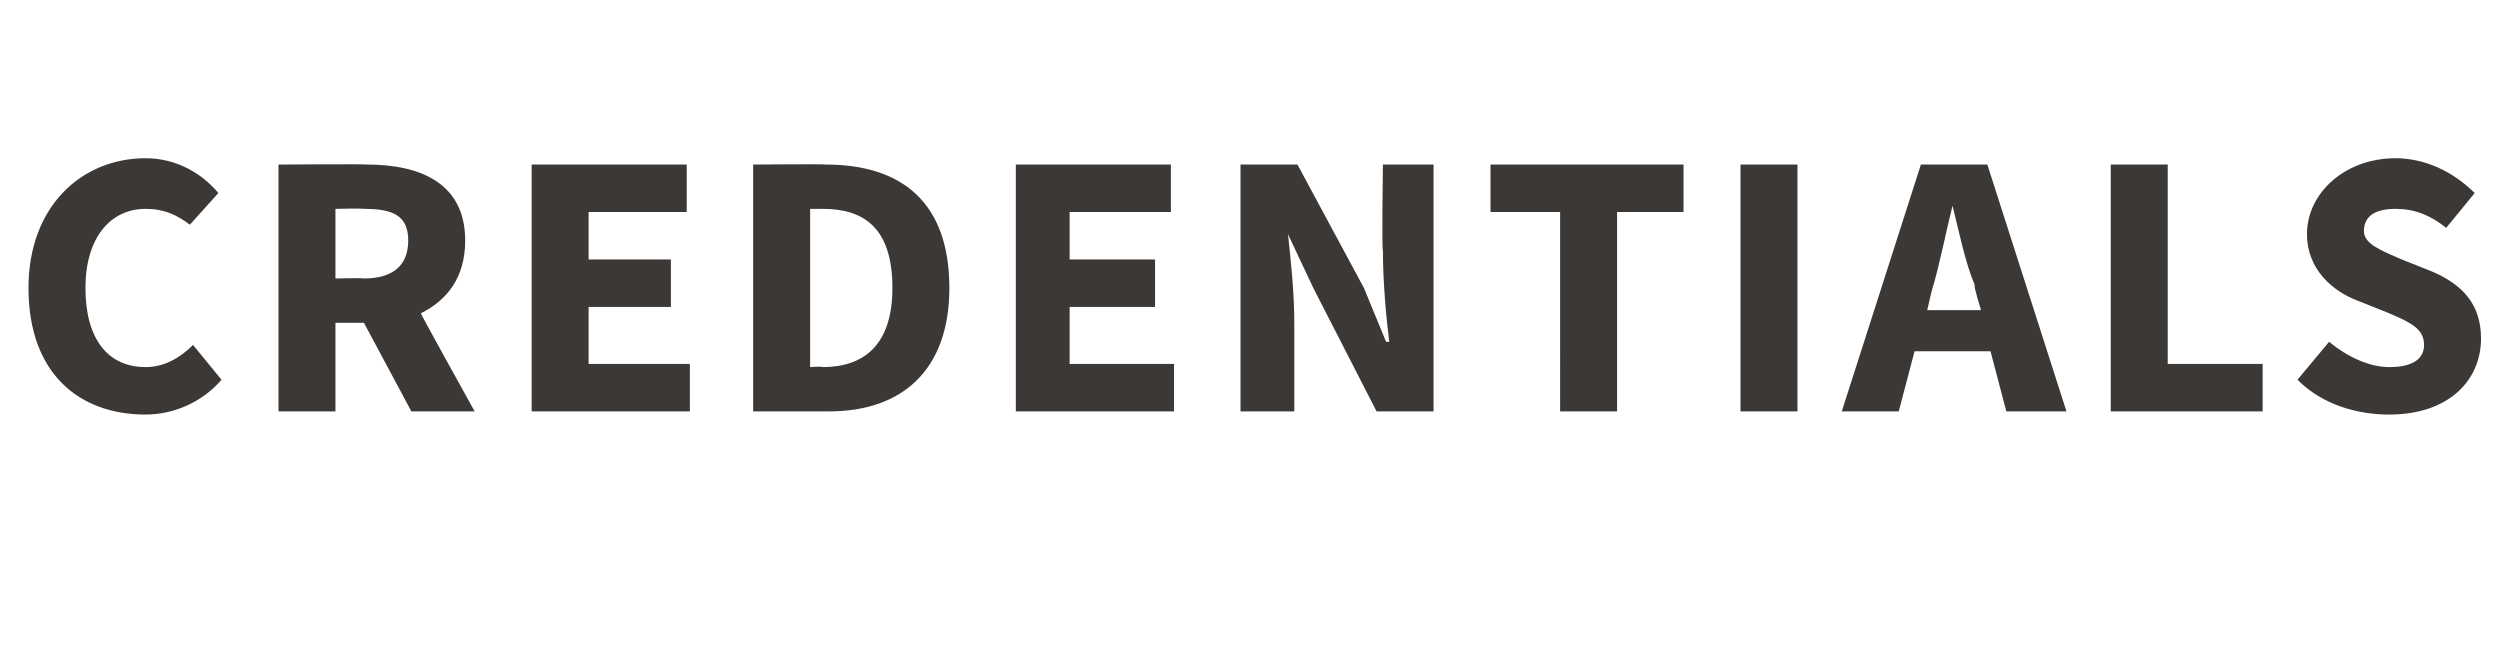 <?xml version="1.0" standalone="no"?><!DOCTYPE svg PUBLIC "-//W3C//DTD SVG 1.1//EN" "http://www.w3.org/Graphics/SVG/1.1/DTD/svg11.dtd"><svg xmlns="http://www.w3.org/2000/svg" version="1.1" width="79px" height="21px" viewBox="0 -4 79 21" style="top:-4px"><desc>credentialS</desc><defs/><g id="Polygon14876"><path d="m4.6 1c1 0 1.8.5 2.3 1.1l-.9 1c-.4-.3-.8-.5-1.4-.5c-1.1 0-1.9.9-1.9 2.5c0 1.6.7 2.5 1.9 2.5c.6 0 1.1-.3 1.5-.7L7 8c-.6.7-1.5 1.1-2.4 1.1c-2.1 0-3.7-1.3-3.7-4C.9 2.5 2.6 1 4.6 1zm6 3.8s.88-.02.9 0c.9 0 1.4-.4 1.4-1.2c0-.8-.5-1-1.4-1c-.02-.02-.9 0-.9 0v2.2zM13 9l-1.5-2.8h-.9v2.8H8.8V1.2s2.83-.02 2.8 0c1.7 0 3.1.6 3.1 2.4c0 1.2-.6 1.9-1.4 2.3C13.26 5.87 15 9 15 9h-2zm3.8-7.8h4.9v1.5h-3.1v1.5h2.6v1.5h-2.6v1.8h3.2v1.5h-5V1.2zm7 0s2.26-.02 2.3 0c2.4 0 3.9 1.2 3.9 3.9c0 2.6-1.5 3.9-3.8 3.9h-2.4V1.2zM26 7.6c1.3 0 2.2-.7 2.2-2.5c0-1.9-.9-2.5-2.2-2.5h-.4v5s.36-.03.4 0zm6.1-6.4h4.9v1.5h-3.2v1.5h2.7v1.5h-2.7v1.8h3.3v1.5h-5V1.2zm7.1 0h1.8l2.1 3.9l.7 1.7h.1c-.1-.8-.2-1.9-.2-2.9c-.04.04 0-2.7 0-2.7h1.6v7.8h-1.8l-2-3.9l-.8-1.7s-.03 0 0 0c.1.9.2 1.9.2 2.8v2.8h-1.7V1.2zm10.1 1.5h-2.2V1.2h6.1v1.5h-2.1v6.3h-1.8V2.7zM55 1.2h1.8v7.8H55V1.2zm7.6 4.6s-.24-.76-.2-.8c-.3-.7-.5-1.7-.7-2.5c-.2.8-.4 1.8-.6 2.5c-.03.04-.2.8-.2.8h1.7zm.3 1.3h-2.4L60 9h-1.8l2.5-7.8h2.1L65.3 9h-1.9l-.5-1.9zm3.8-5.9h1.8v6.3h3v1.5h-4.8V1.2zm6.9 5.6c.6.5 1.3.8 1.9.8c.8 0 1.1-.3 1.1-.7c0-.5-.4-.7-1.1-1l-1-.4c-.8-.3-1.6-1-1.6-2.1c0-1.3 1.2-2.4 2.8-2.4c.9 0 1.8.4 2.5 1.1l-.9 1.1c-.5-.4-1-.6-1.6-.6c-.6 0-1 .2-1 .7c0 .4.5.6 1.2.9l1 .4c.9.4 1.5 1 1.5 2.1c0 1.3-1 2.4-2.9 2.4c-1 0-2.1-.3-2.9-1.1l1-1.2z" stroke="none" fill="#3c3835"/></g></svg>